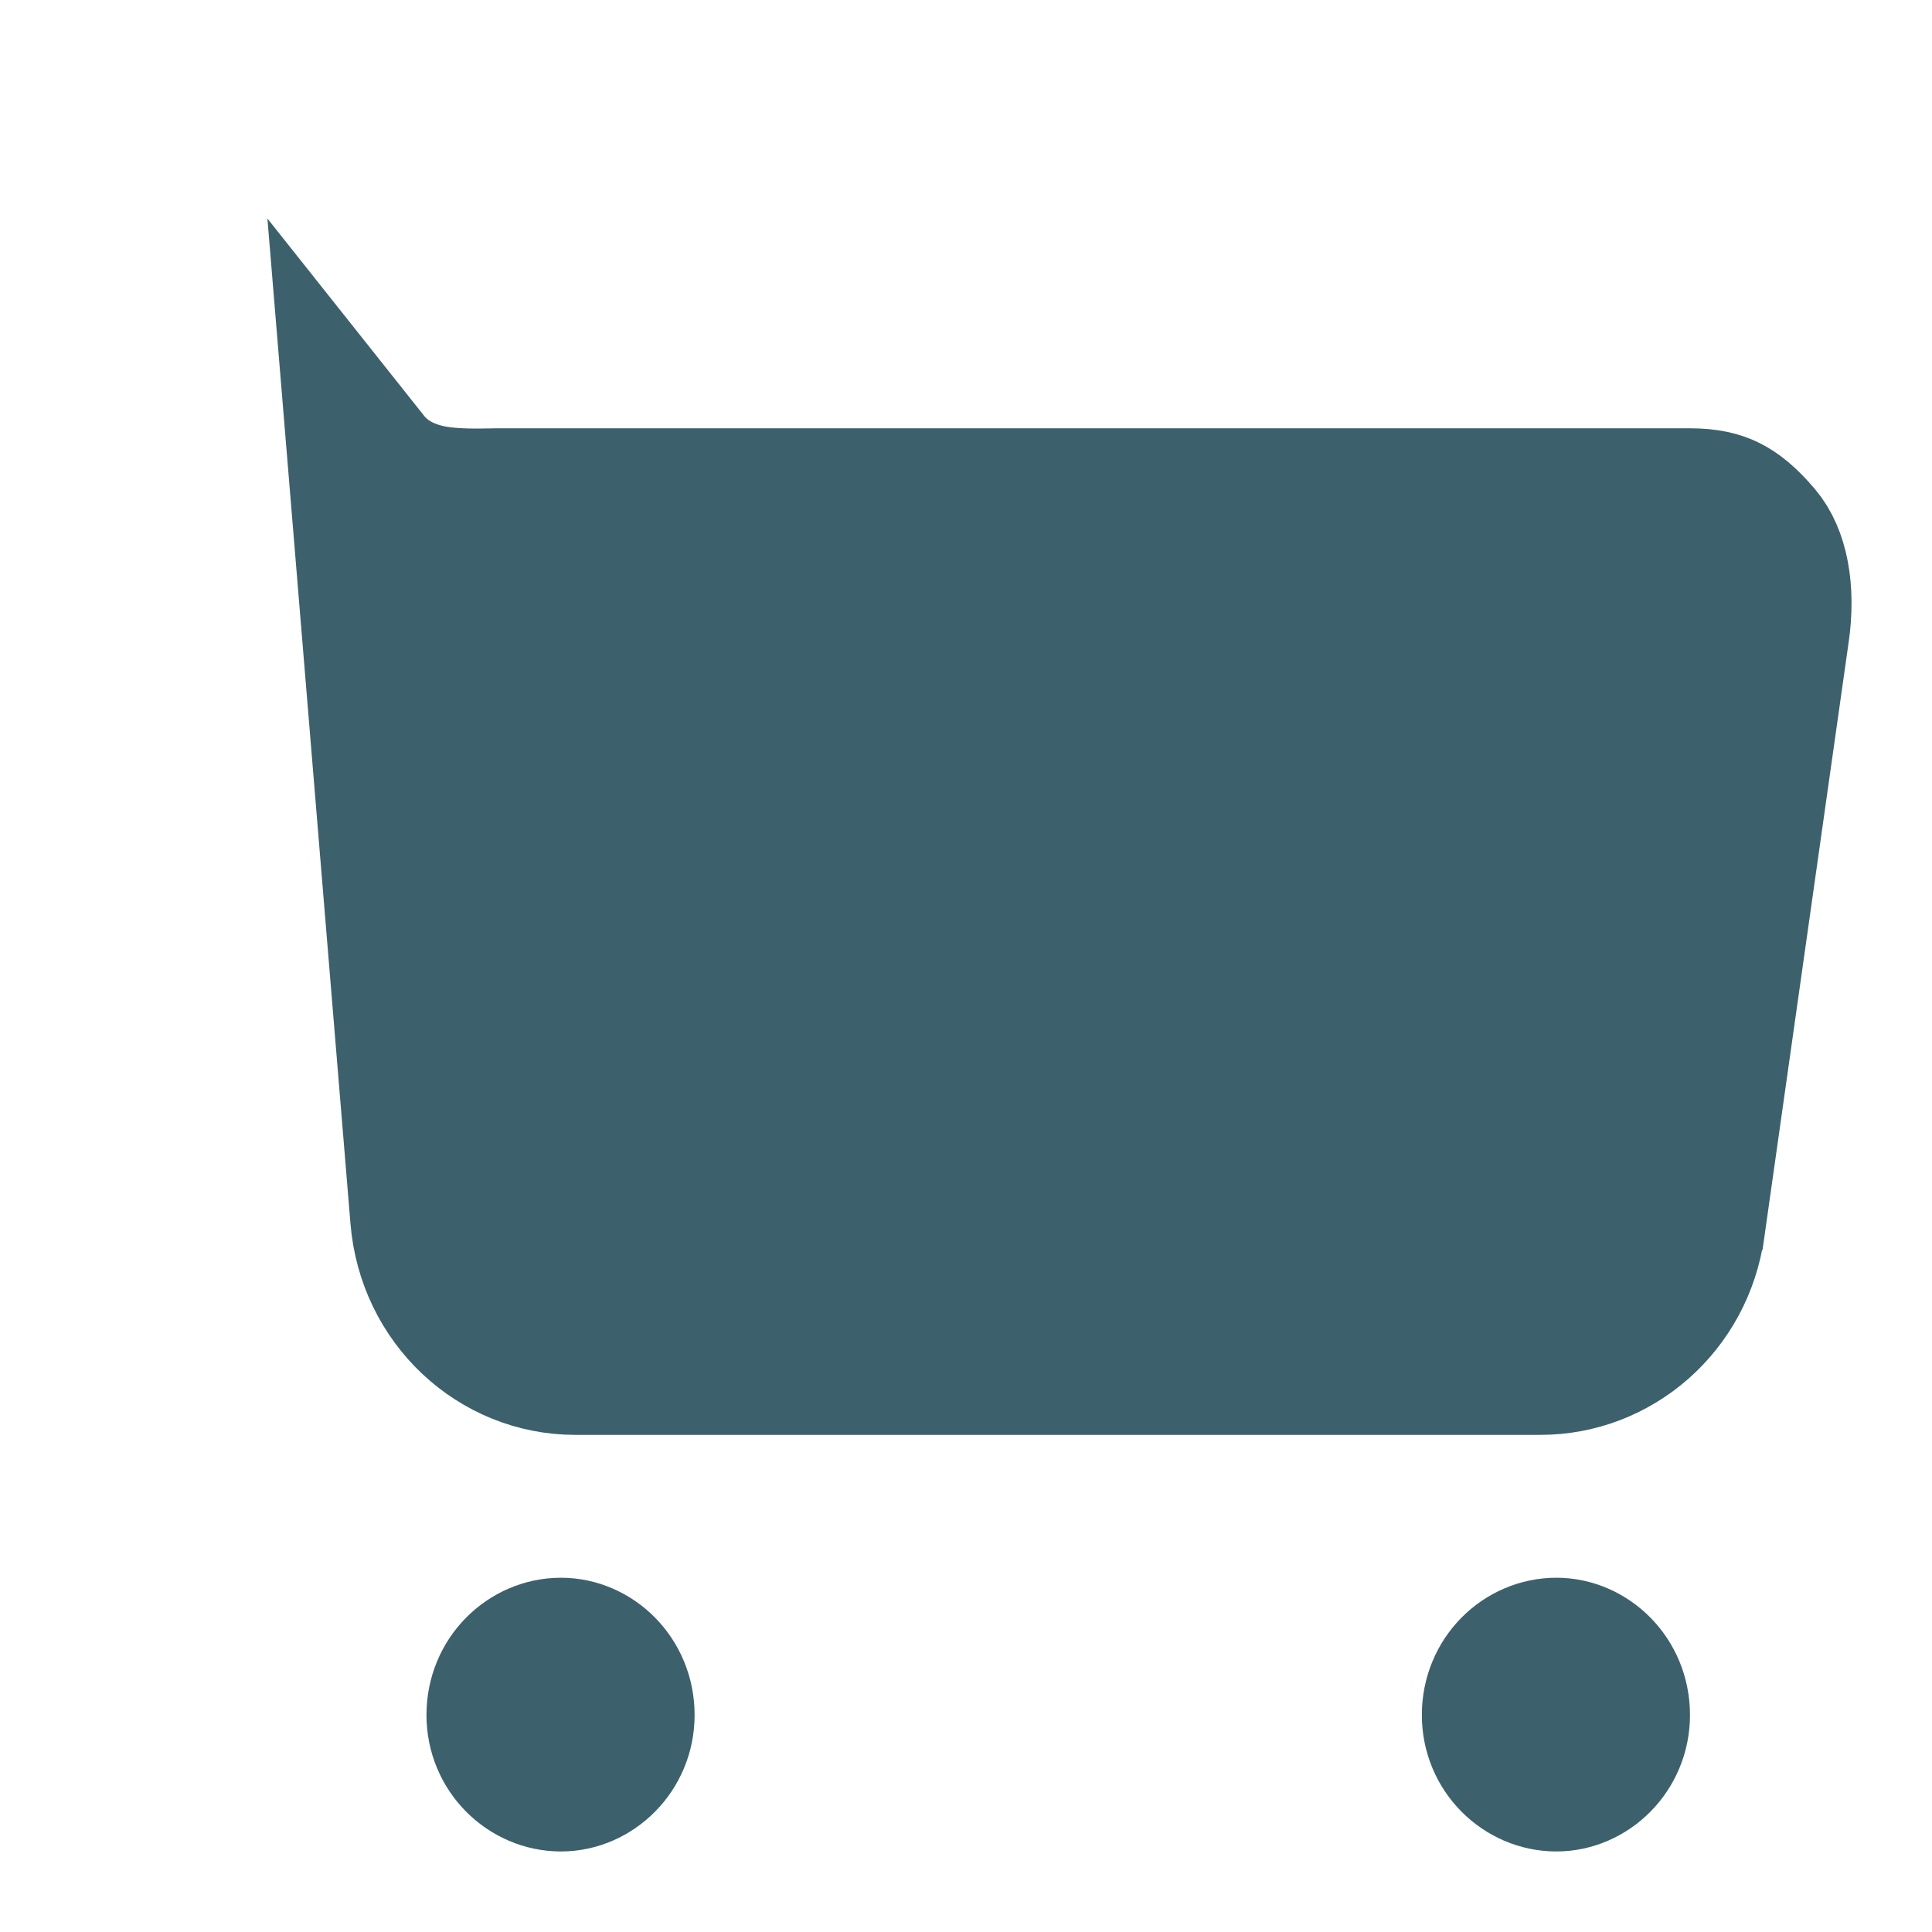 <svg width="19" height="19" viewBox="0 0 19 19" fill="none" xmlns="http://www.w3.org/2000/svg">
<g clip-path="url(#clip0_2906_10498)">
<path d="M4.194 11.971L3.581 4.553C3.635 4.621 3.699 4.682 3.769 4.734C3.954 4.869 4.152 4.917 4.278 4.938C4.473 4.97 4.714 4.965 4.824 4.963C4.843 4.962 4.859 4.962 4.869 4.962H16.62C16.793 4.962 16.895 4.991 16.969 5.028C17.048 5.067 17.145 5.139 17.276 5.294C17.423 5.466 17.5 5.792 17.436 6.226L17.435 6.23L16.609 12.059L16.608 12.061C16.502 12.82 15.871 13.361 15.15 13.361H5.656C4.904 13.361 4.259 12.77 4.194 11.971L4.194 11.971ZM5.517 16.266C5.807 16.266 6.081 16.516 6.081 16.866C6.081 17.205 5.81 17.458 5.517 17.458C5.212 17.458 4.944 17.202 4.944 16.866C4.944 16.519 5.215 16.266 5.517 16.266ZM15.306 16.266C15.596 16.266 15.87 16.516 15.87 16.866C15.87 17.205 15.599 17.458 15.306 17.458C15.001 17.458 14.733 17.202 14.733 16.866C14.733 16.519 15.004 16.266 15.306 16.266Z" fill="#3C616C" stroke="#3C616C" stroke-width="1.5"/>
</g>
<defs>
<clipPath id="clip0_2906_10498">
<rect width="19" height="19" fill="white"/>
</clipPath>
</defs>
</svg>
